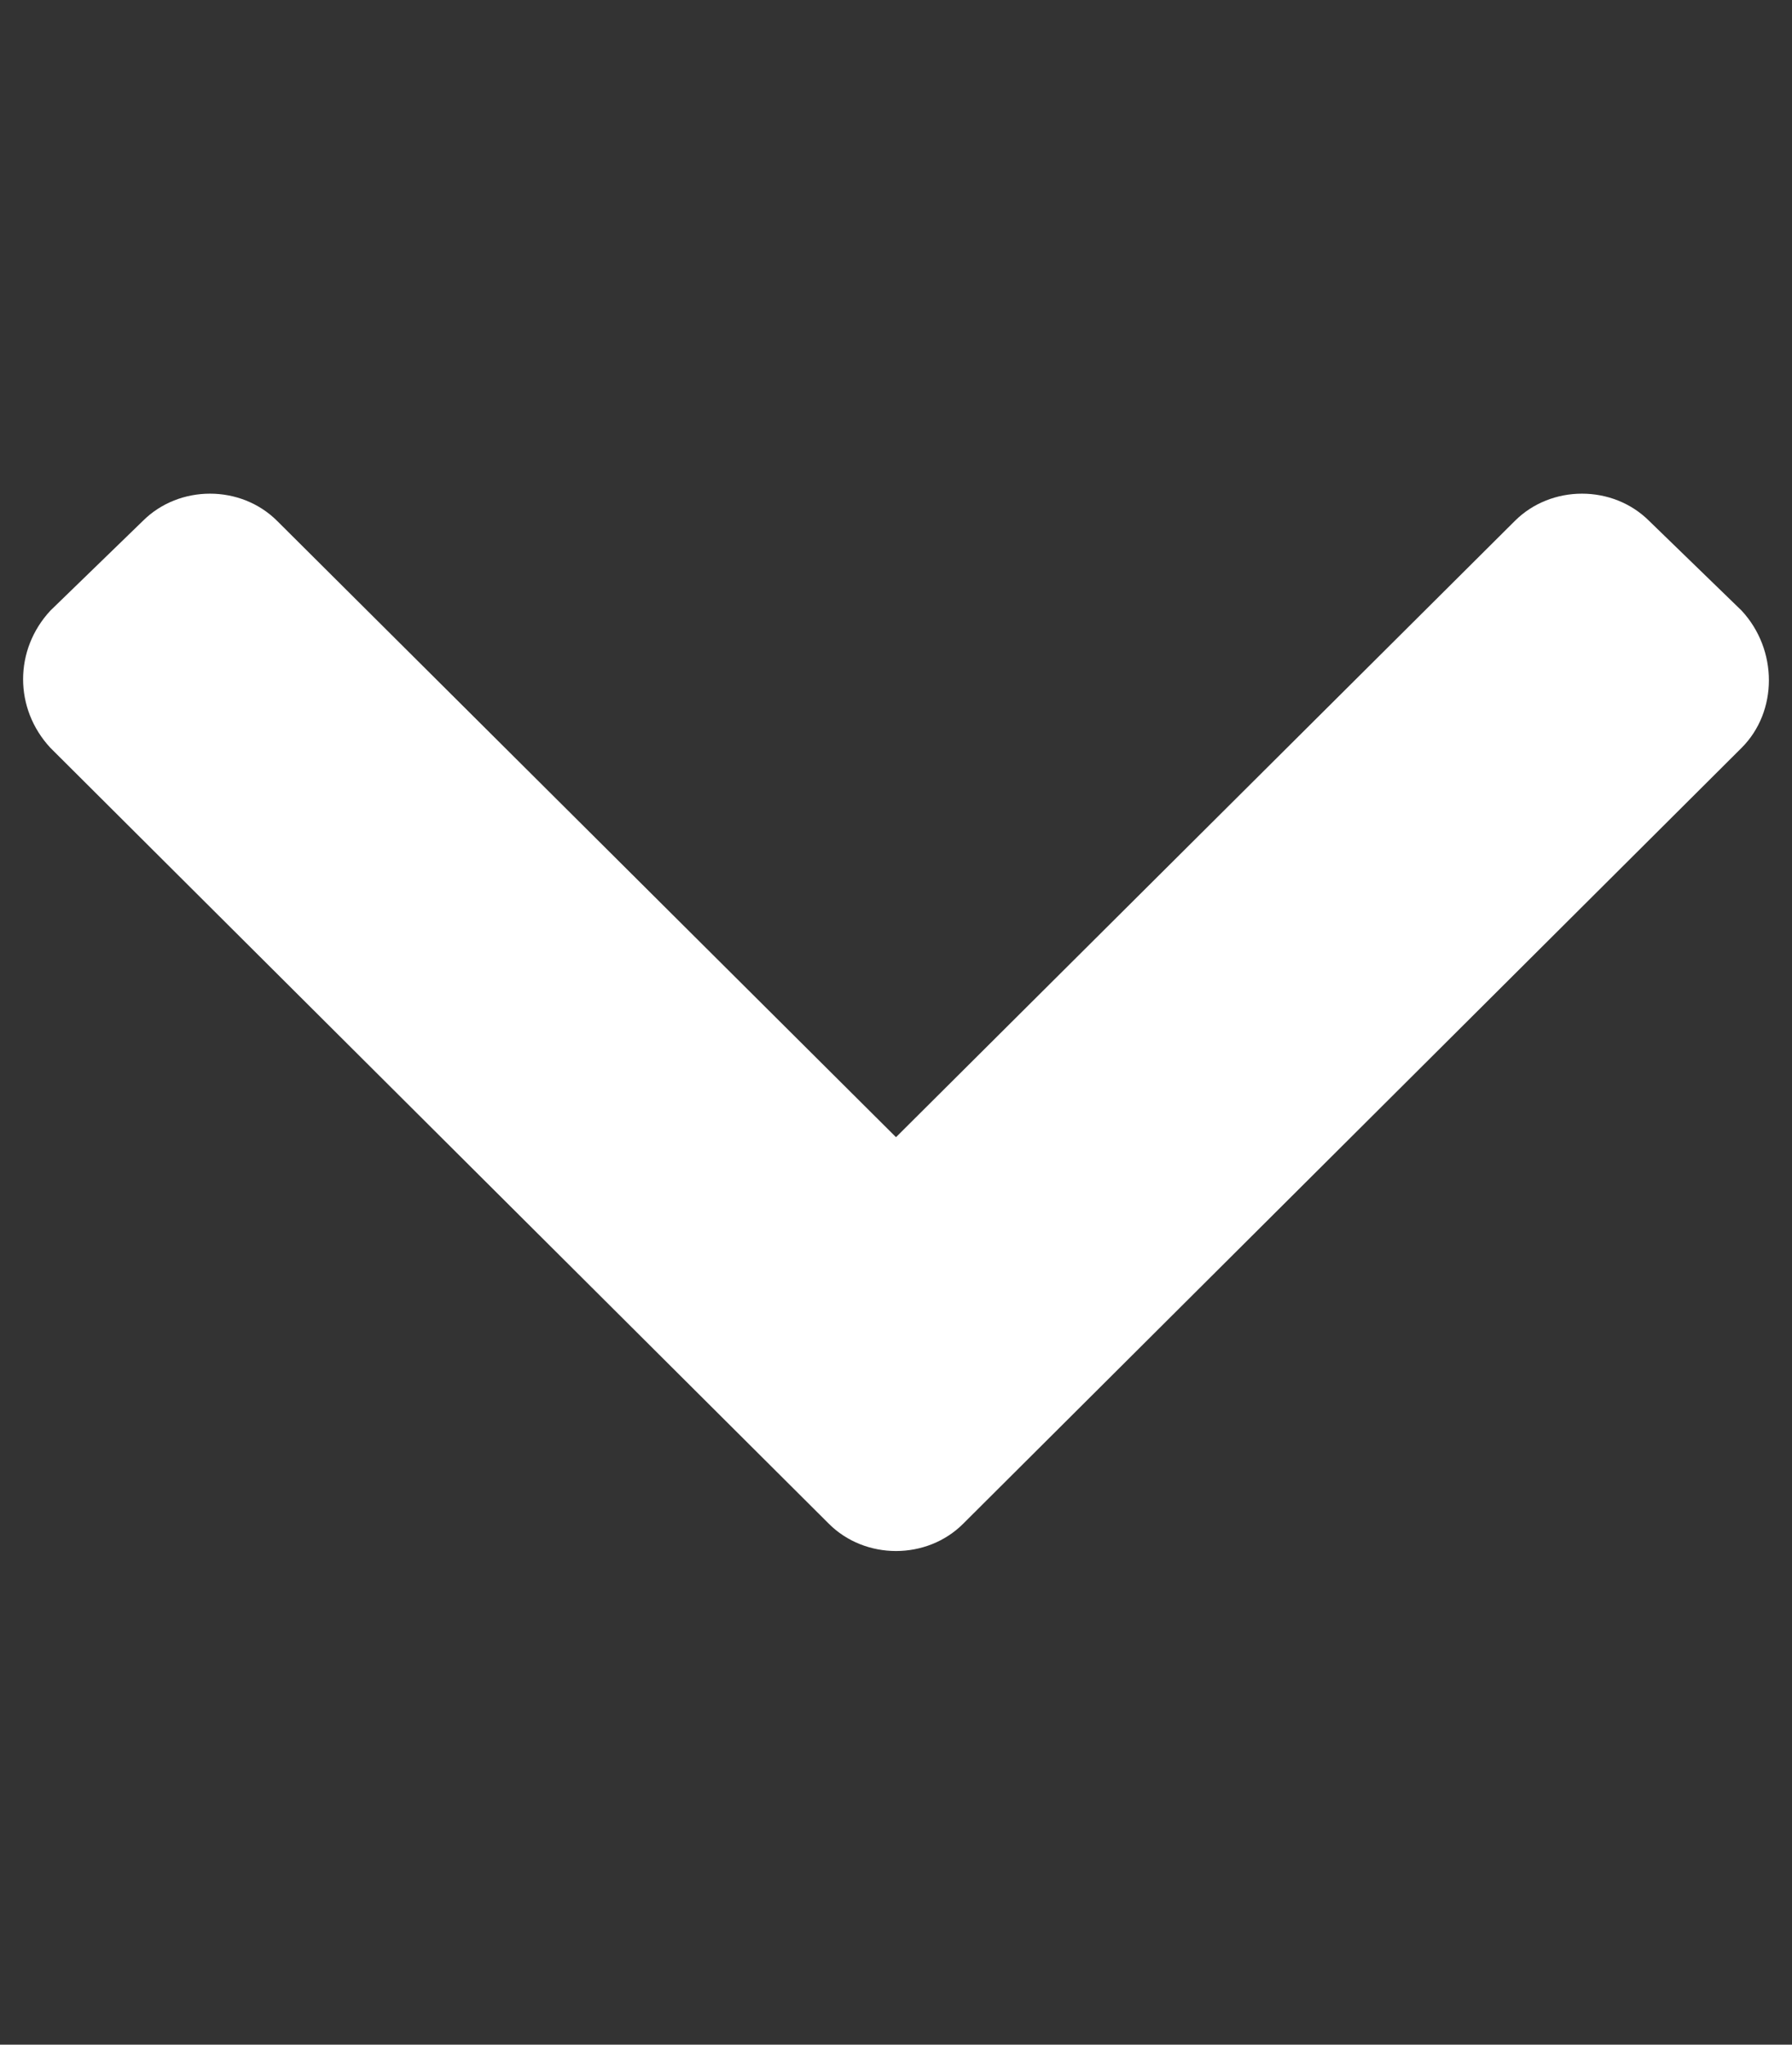 <svg version="1.2" xmlns="http://www.w3.org/2000/svg" viewBox="0 0 64 73" width="64" height="73">
	<rect x="0" y="0" width="64" height="73" fill="#333333" stroke="none"/>
	<title>chevron-down-svg</title>
	<style>
		.s0 { fill: #ffffff } 
	</style>
	<path id="Layer" class="s0" d="m29.6 54.4l-27.8-27.7c-1.3-1.4-1.3-3.5 0-4.9l3.3-3.2c1.3-1.3 3.5-1.3 4.8 0l22.1 22 22.1-22c1.3-1.3 3.5-1.3 4.8 0l3.3 3.2c1.3 1.4 1.3 3.6 0 4.9l-27.8 27.7c-1.3 1.3-3.5 1.3-4.8 0z"/>
</svg>